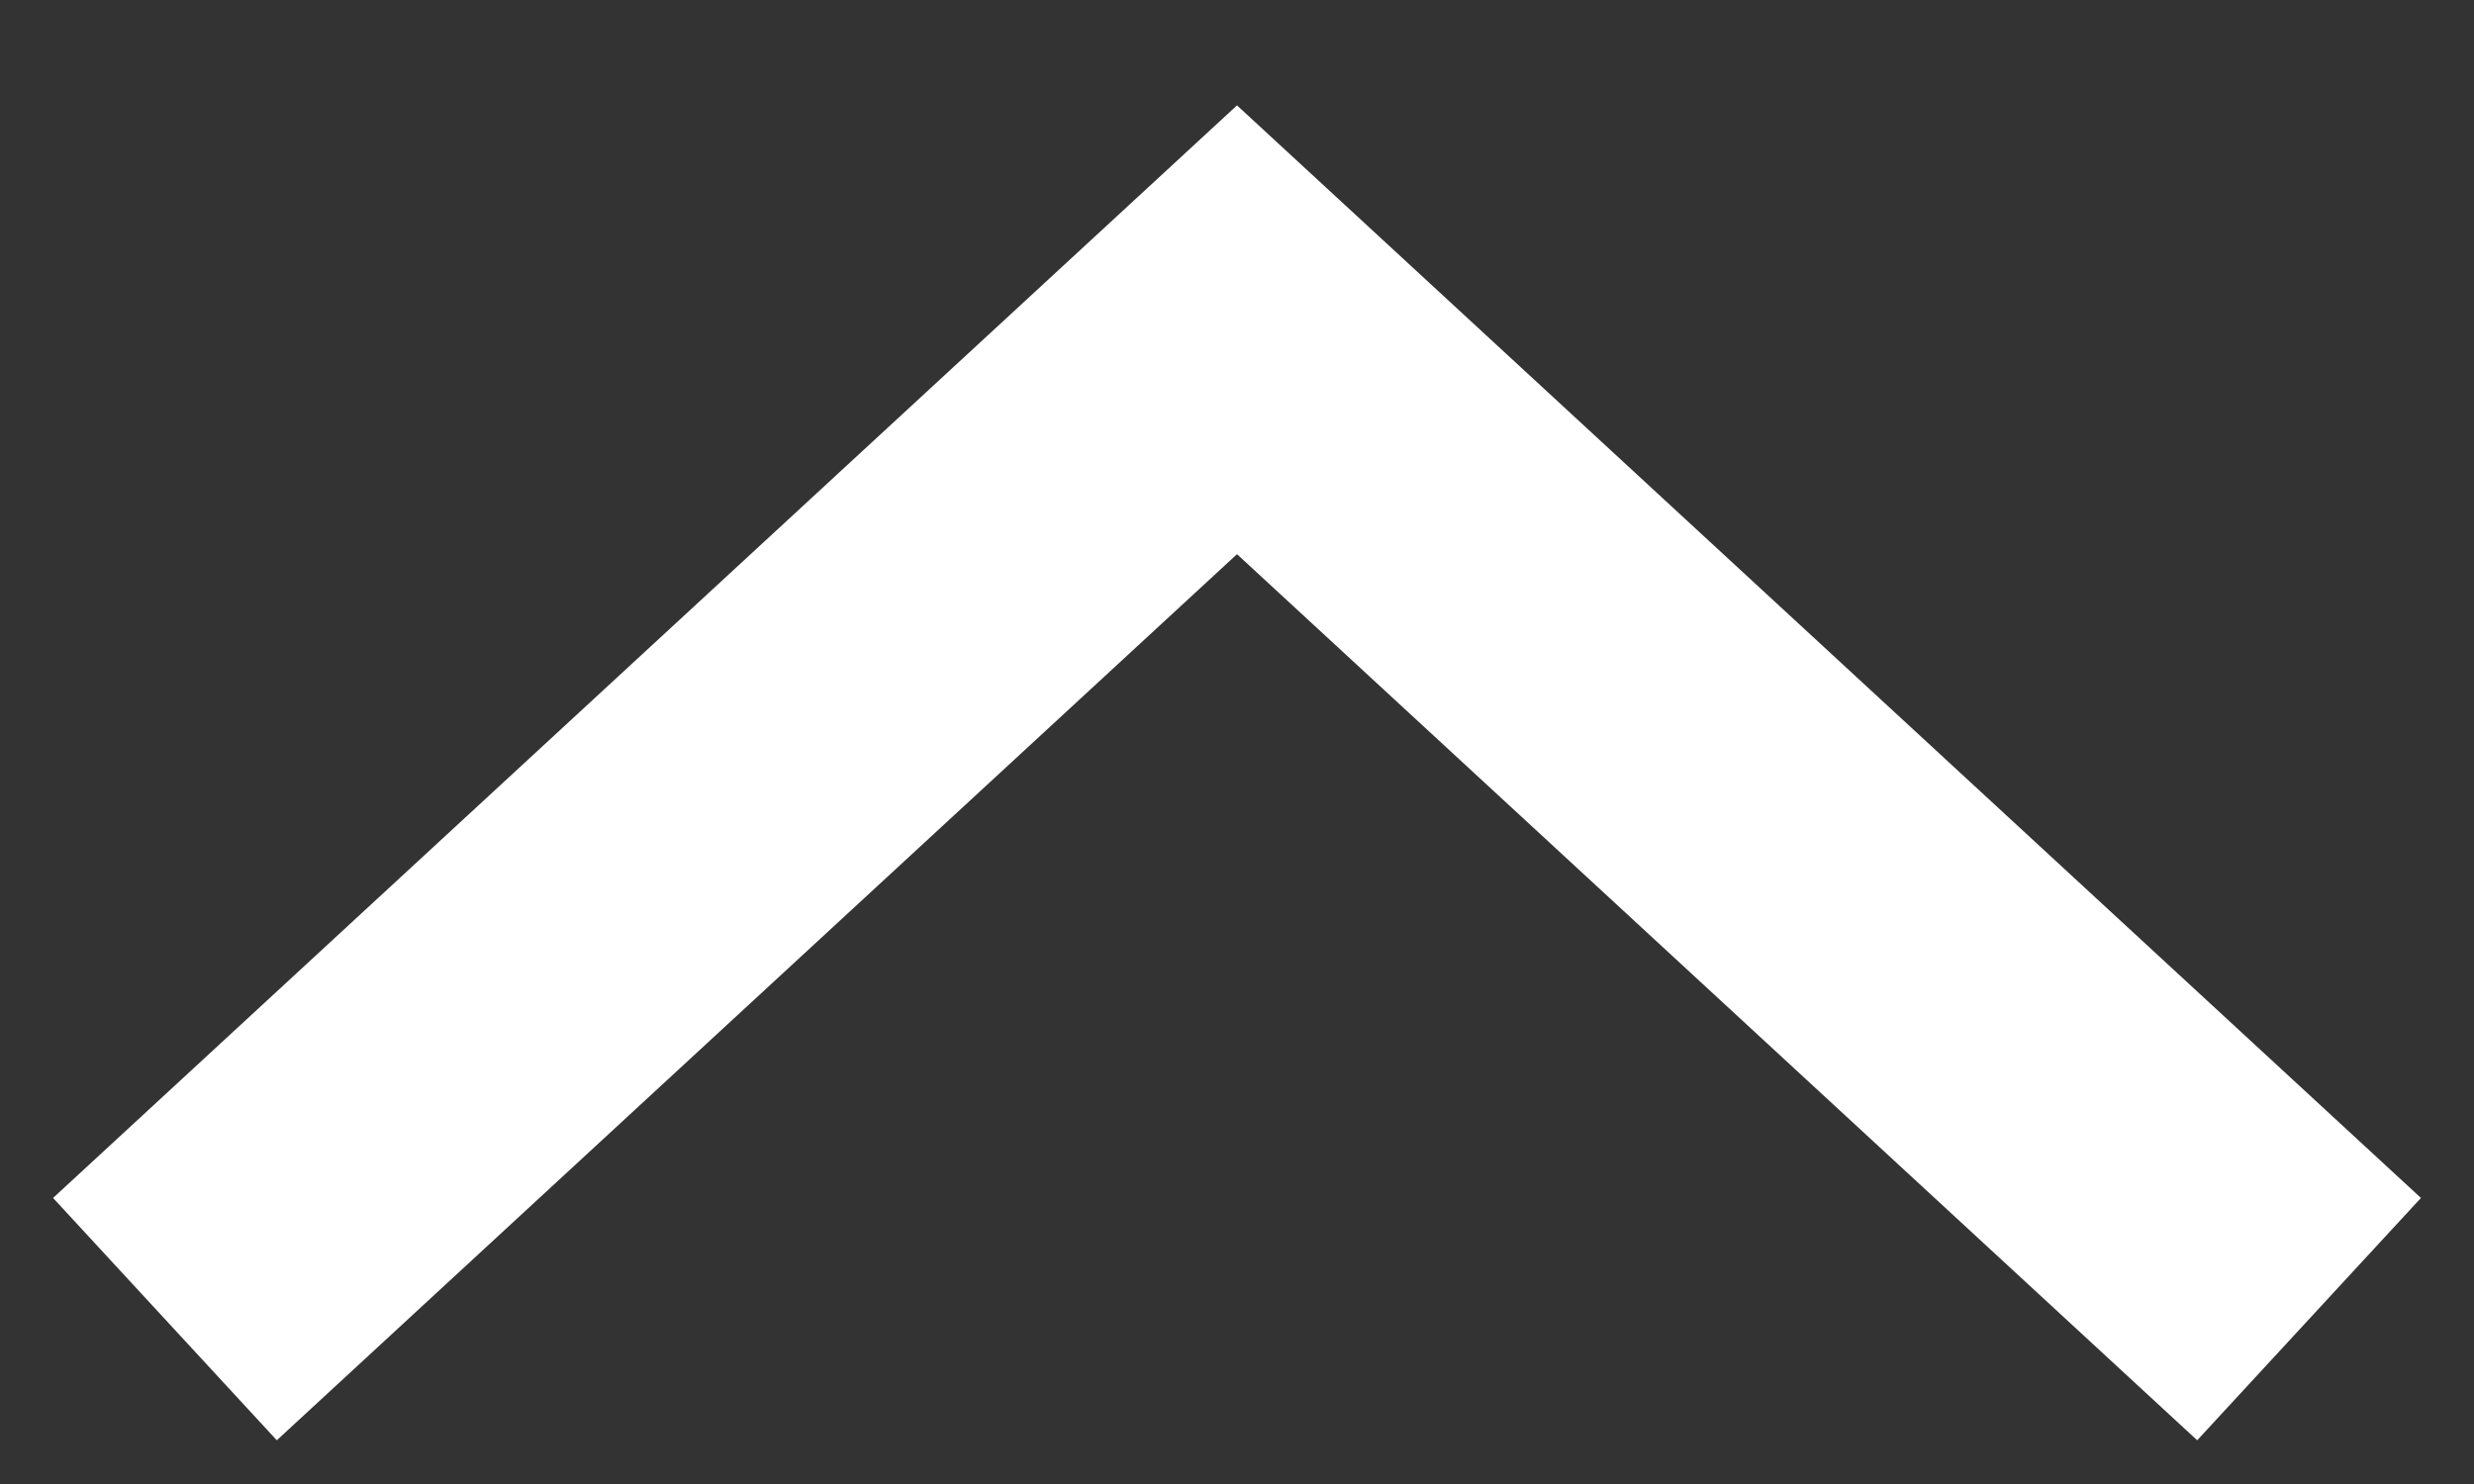 <svg preserveAspectRatio="none" width="100%" height="100%" overflow="visible" style="display: block;" viewBox="0 0 15 9" fill="none" xmlns="http://www.w3.org/2000/svg">
<rect x="0" y="0" width="15" height="9" fill="#333333" stroke="none"/>
<path id="Vector 47" d="M1 8L7.5 2L14 8" stroke="white" stroke-width="2"/>
</svg>
